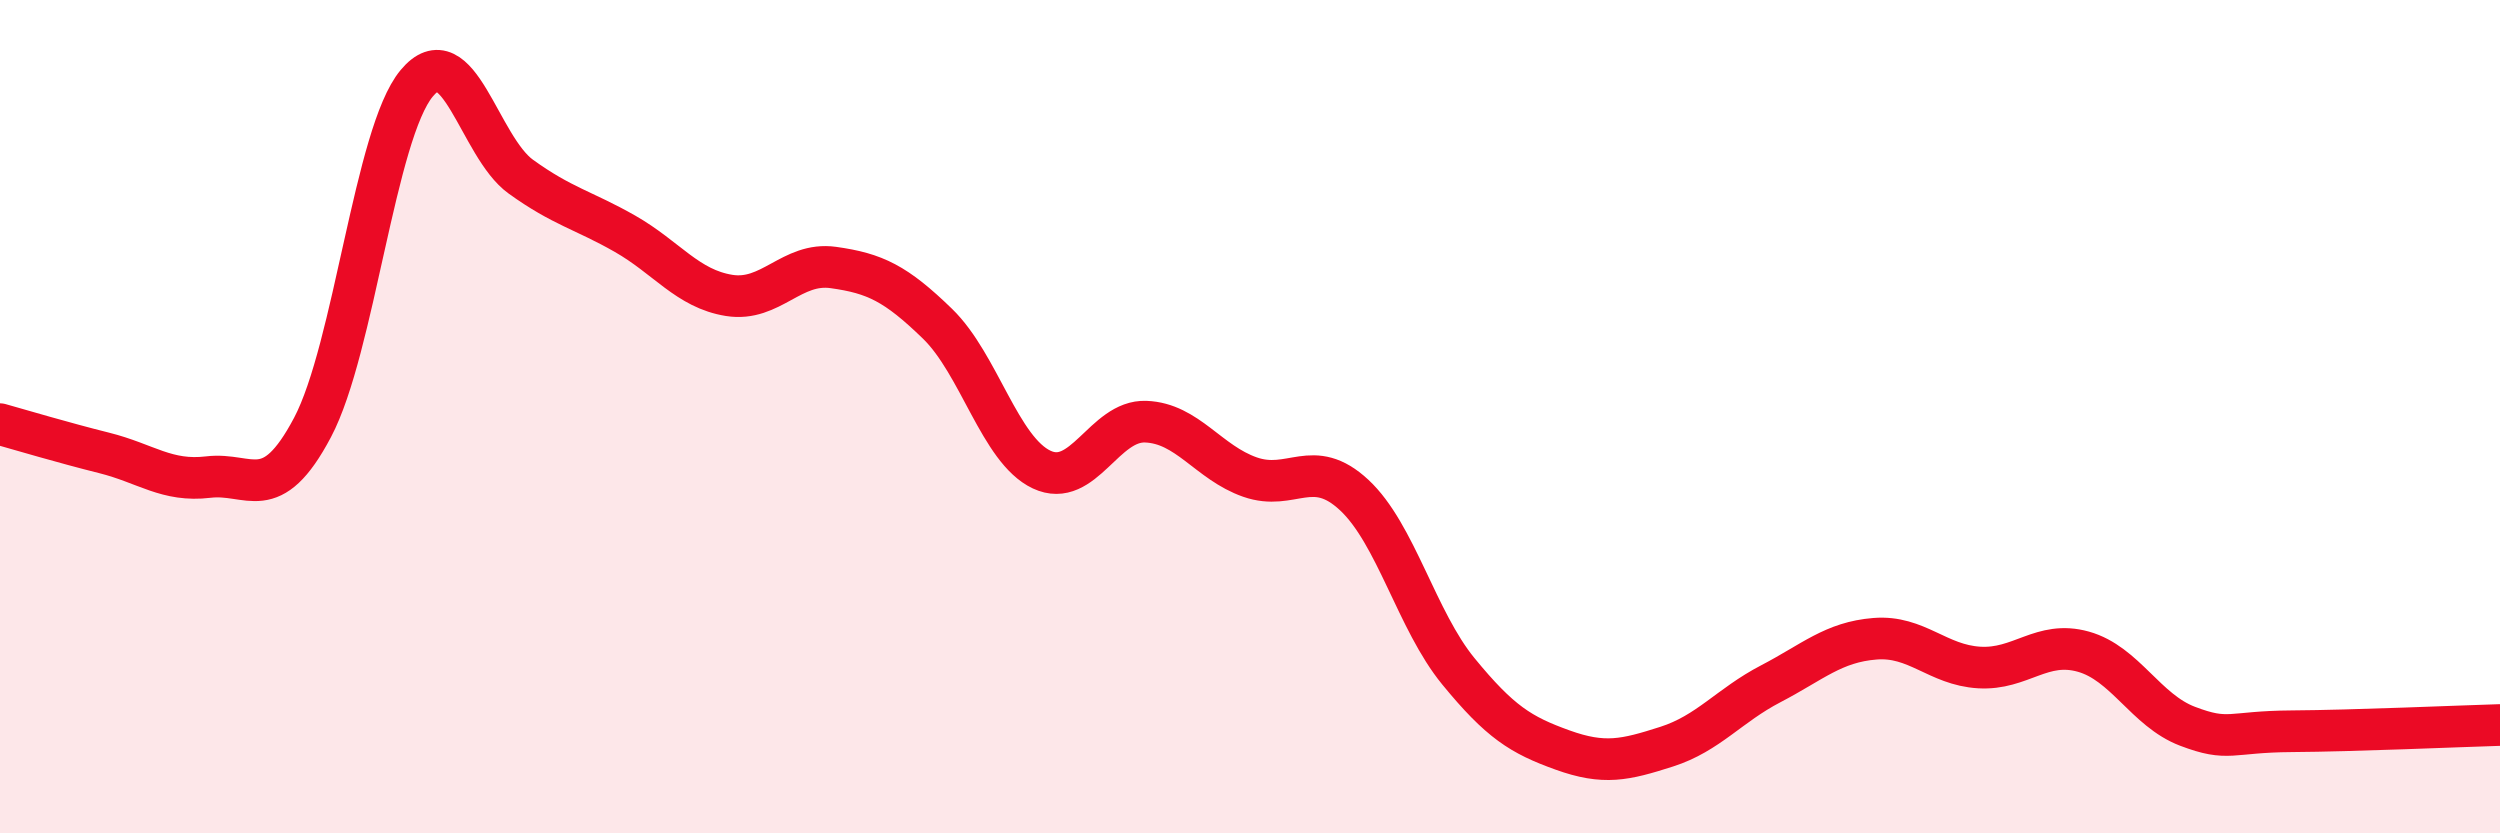 
    <svg width="60" height="20" viewBox="0 0 60 20" xmlns="http://www.w3.org/2000/svg">
      <path
        d="M 0,10.18 C 0.5,10.32 1.5,10.62 2.5,10.87 C 3.5,11.12 4,11.57 5,11.45 C 6,11.33 6.5,12.15 7.5,10.26 C 8.5,8.37 9,3.2 10,2 C 11,0.8 11.5,3.52 12.5,4.24 C 13.5,4.96 14,5.04 15,5.61 C 16,6.18 16.5,6.93 17.5,7.09 C 18.5,7.25 19,6.28 20,6.42 C 21,6.56 21.5,6.8 22.5,7.77 C 23.5,8.74 24,10.8 25,11.27 C 26,11.74 26.5,10.08 27.5,10.12 C 28.5,10.16 29,11.1 30,11.45 C 31,11.8 31.5,10.95 32.5,11.88 C 33.5,12.81 34,14.89 35,16.11 C 36,17.33 36.5,17.64 37.5,18 C 38.5,18.36 39,18.24 40,17.92 C 41,17.6 41.5,16.93 42.5,16.41 C 43.5,15.89 44,15.41 45,15.33 C 46,15.25 46.5,15.96 47.5,16.02 C 48.5,16.08 49,15.36 50,15.64 C 51,15.92 51.5,17.05 52.5,17.43 C 53.5,17.81 53.5,17.56 55,17.55 C 56.5,17.54 59,17.43 60,17.4L60 20L0 20Z"
        fill="#EB0A25"
        opacity="0.1"
        stroke-linecap="round"
        stroke-linejoin="round"
      />
      <path
        d="M 0,10.18 C 0.5,10.32 1.5,10.62 2.5,10.87 C 3.5,11.12 4,11.57 5,11.45 C 6,11.33 6.5,12.15 7.5,10.26 C 8.5,8.37 9,3.2 10,2 C 11,0.8 11.5,3.52 12.5,4.24 C 13.5,4.96 14,5.04 15,5.61 C 16,6.18 16.5,6.93 17.5,7.09 C 18.5,7.25 19,6.28 20,6.42 C 21,6.56 21.5,6.8 22.5,7.77 C 23.5,8.74 24,10.8 25,11.27 C 26,11.74 26.5,10.08 27.5,10.12 C 28.5,10.16 29,11.1 30,11.45 C 31,11.8 31.5,10.95 32.5,11.88 C 33.5,12.81 34,14.89 35,16.11 C 36,17.33 36.5,17.64 37.5,18 C 38.5,18.36 39,18.24 40,17.92 C 41,17.6 41.5,16.93 42.5,16.41 C 43.5,15.89 44,15.41 45,15.33 C 46,15.25 46.5,15.96 47.5,16.02 C 48.5,16.08 49,15.36 50,15.64 C 51,15.92 51.5,17.05 52.5,17.43 C 53.5,17.81 53.5,17.56 55,17.55 C 56.5,17.54 59,17.43 60,17.4"
        stroke="#EB0A25"
        stroke-width="1"
        fill="none"
        stroke-linecap="round"
        stroke-linejoin="round"
      />
    </svg>
  
